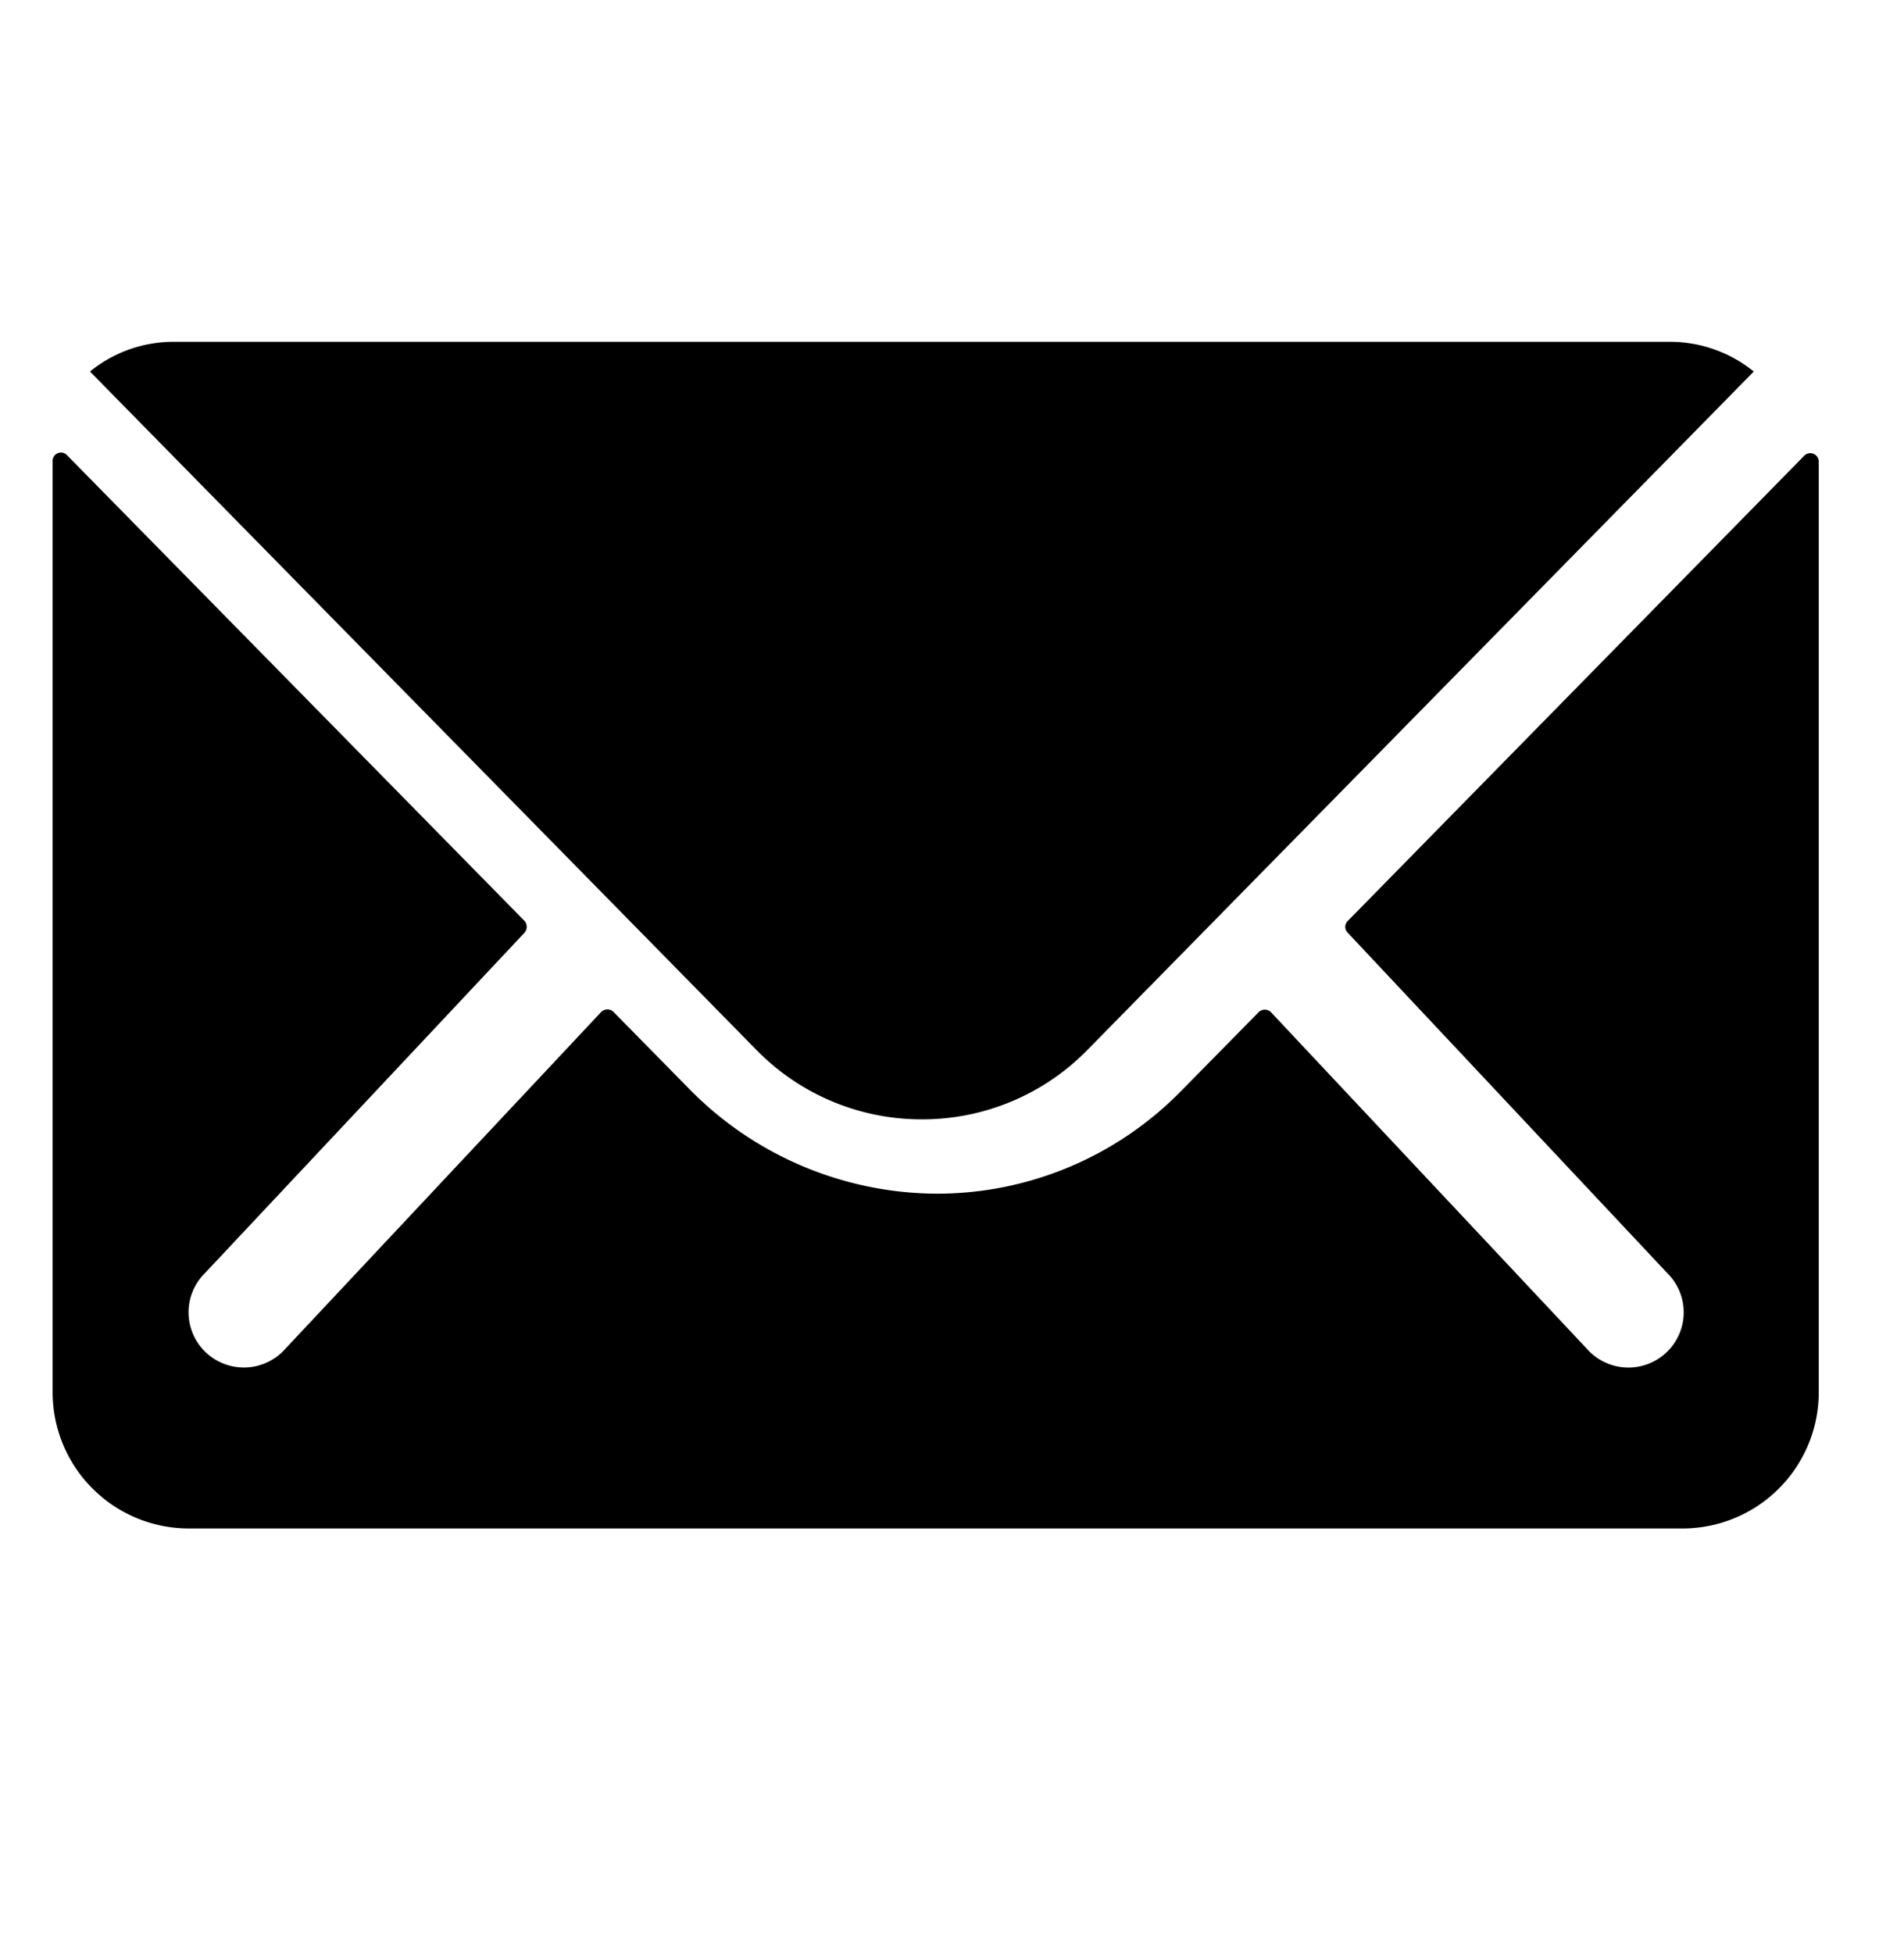 <?xml version="1.0" encoding="UTF-8"?> <svg xmlns="http://www.w3.org/2000/svg" width="39" height="40" viewBox="0 0 39 40"><g id="Gruppe_183" data-name="Gruppe 183" transform="translate(-1692 -54)"><g id="Gruppe_179" data-name="Gruppe 179" transform="translate(1693.082 61)"><path id="Pfad_198" data-name="Pfad 198" d="M39.255,10.367,29.9,19.9a.168.168,0,0,0,0,.243l6.548,6.974a1.128,1.128,0,0,1,0,1.6,1.134,1.134,0,0,1-1.6,0l-6.522-6.948a.178.178,0,0,0-.252,0l-1.591,1.617a7,7,0,0,1-4.992,2.1,7.142,7.142,0,0,1-5.1-2.165l-1.531-1.557a.178.178,0,0,0-.252,0L8.088,28.716a1.134,1.134,0,0,1-1.6,0,1.128,1.128,0,0,1,0-1.6l6.548-6.974a.185.185,0,0,0,0-.243L3.671,10.367a.171.171,0,0,0-.3.122V29.56a2.791,2.791,0,0,0,2.783,2.783h30.61a2.791,2.791,0,0,0,2.783-2.783V10.489A.174.174,0,0,0,39.255,10.367Z" transform="translate(-3.375 -8.039)"></path><path id="Pfad_199" data-name="Pfad 199" d="M21.261,23.8a4.728,4.728,0,0,0,3.4-1.426L38.306,8.484a2.733,2.733,0,0,0-1.722-.609H5.948a2.715,2.715,0,0,0-1.722.609L17.87,22.371A4.728,4.728,0,0,0,21.261,23.8Z" transform="translate(-3.465 -7.875)"></path></g><rect id="Rechteck_240" data-name="Rechteck 240" width="39" height="40" transform="translate(1692 54)" fill="none"></rect></g></svg> 